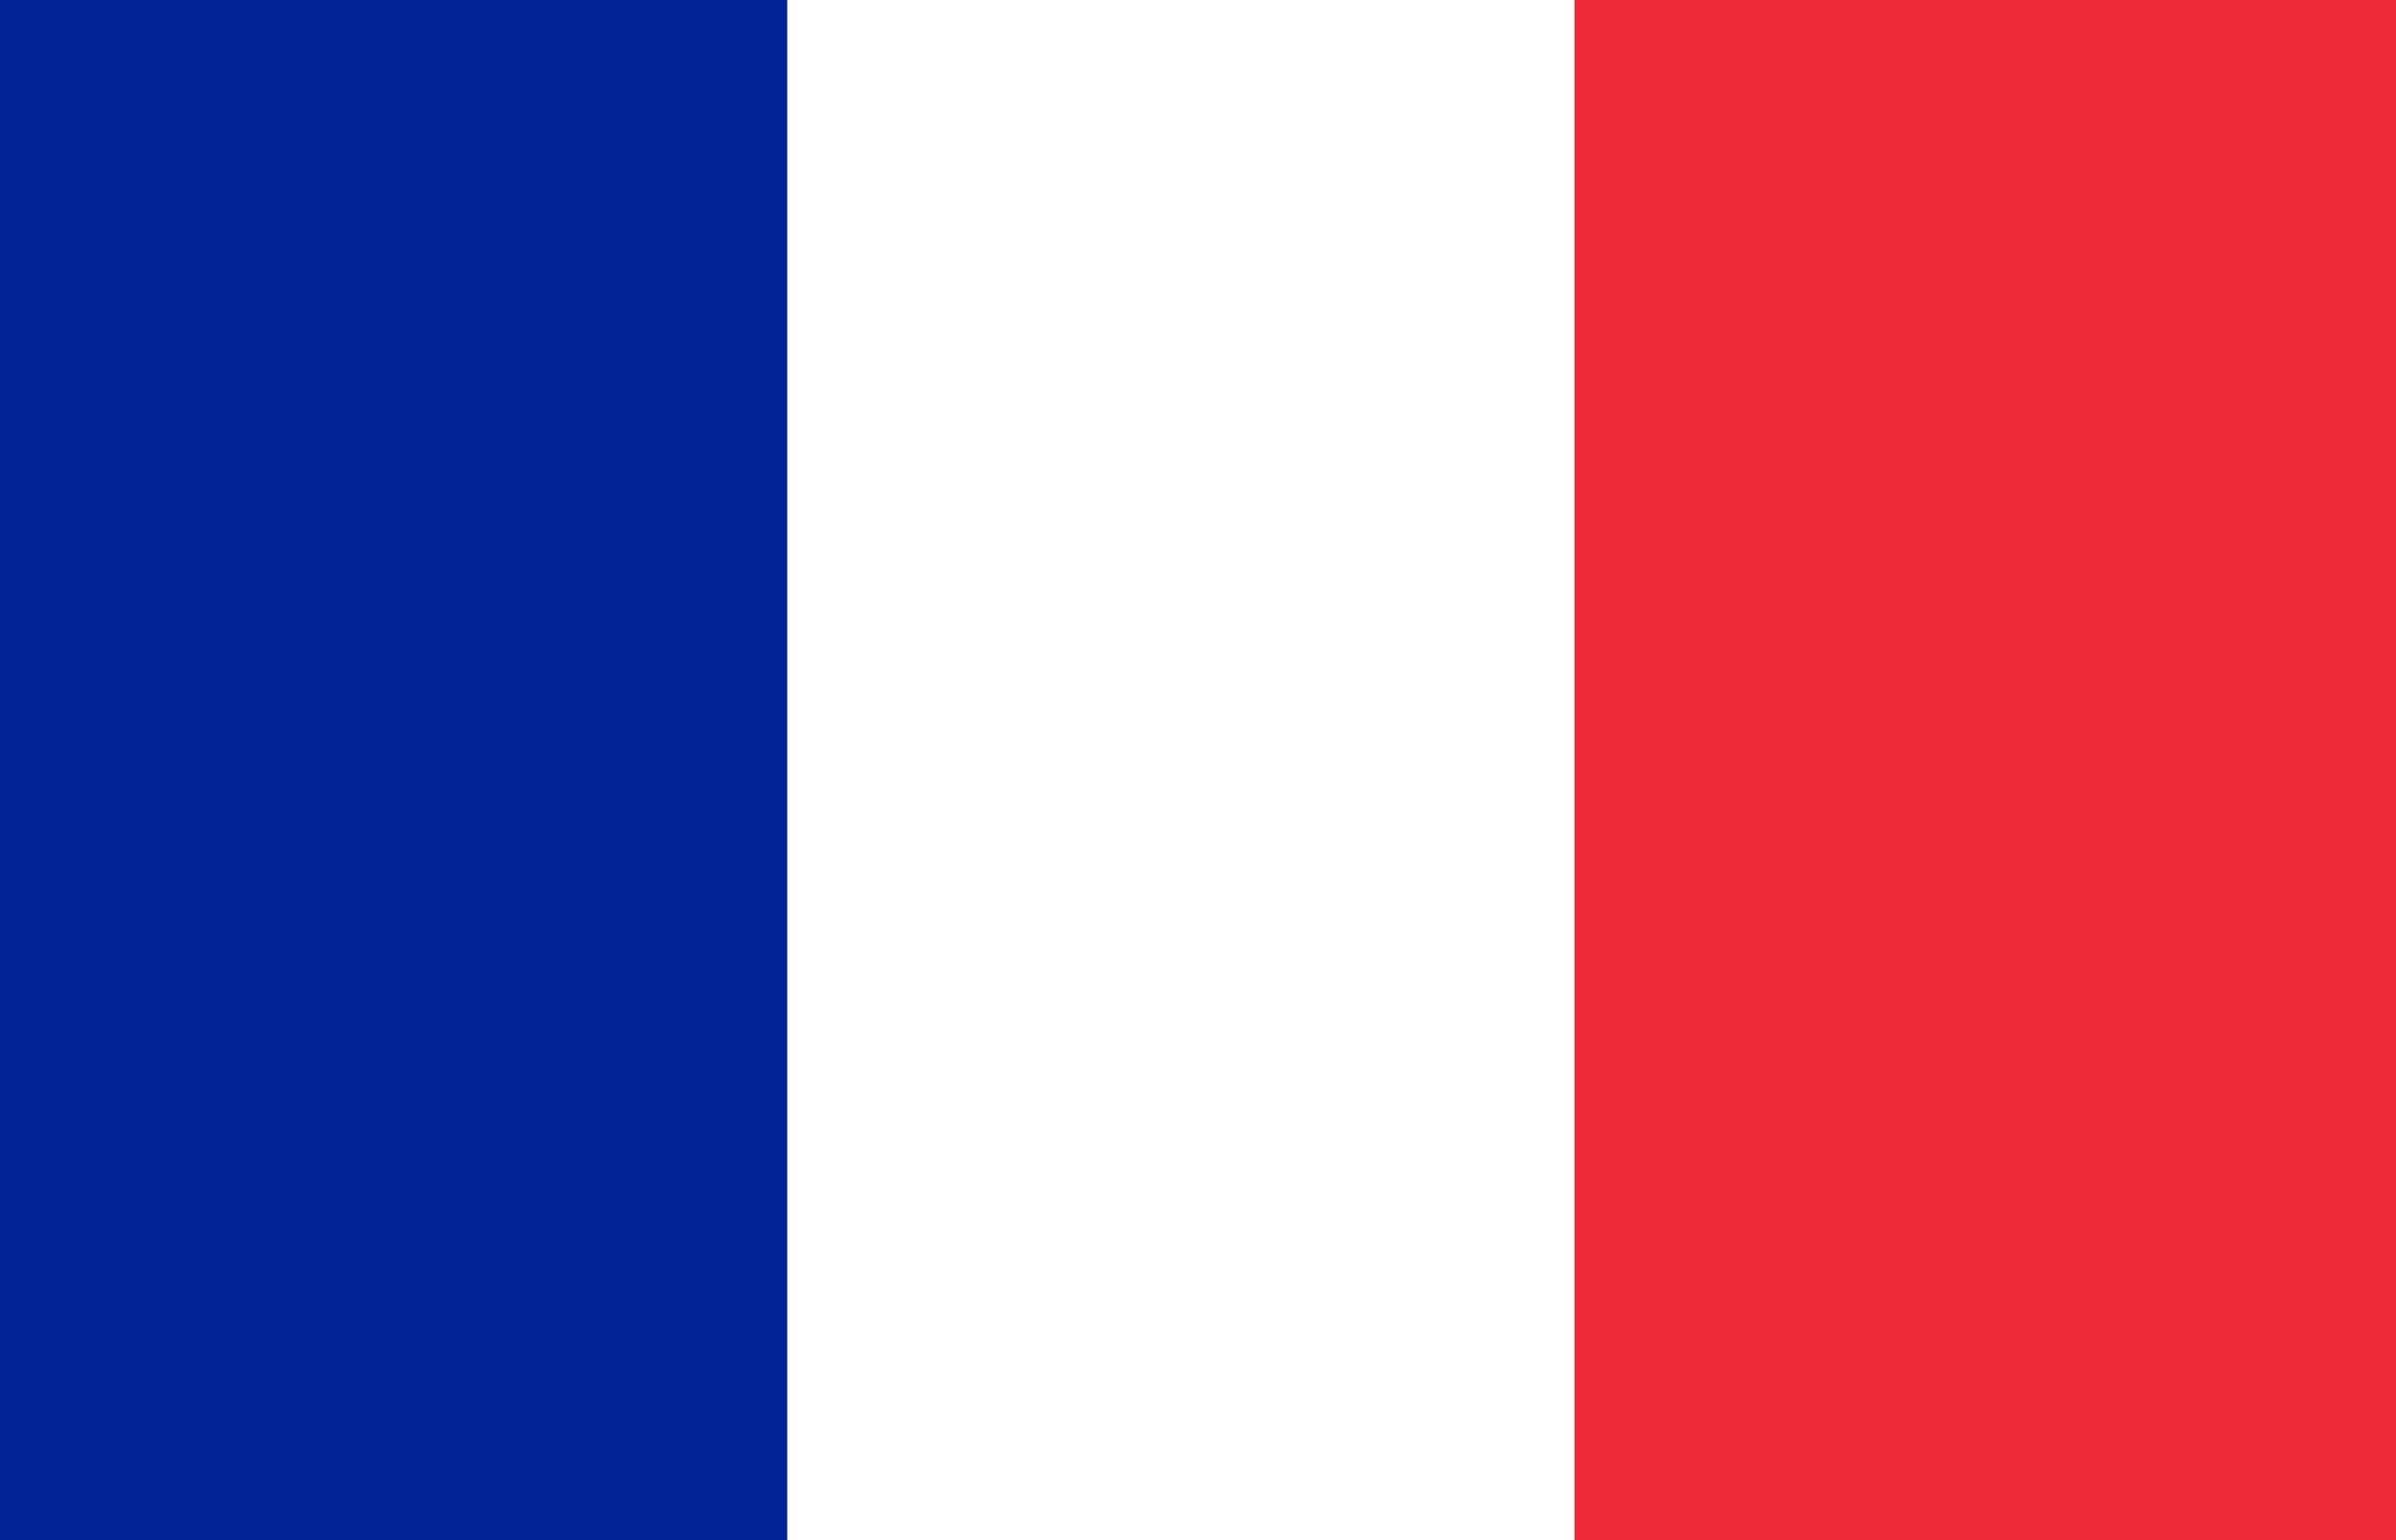 <svg width="14" height="9" viewBox="0 0 14 9" xmlns="http://www.w3.org/2000/svg">
    <rect  width="14" height="9" fill="#ED2939"/>
    <rect  width="9.2" height="9" fill="#fff"/>
    <rect  width="4.6" height="9" fill="#002395"/>
</svg>
